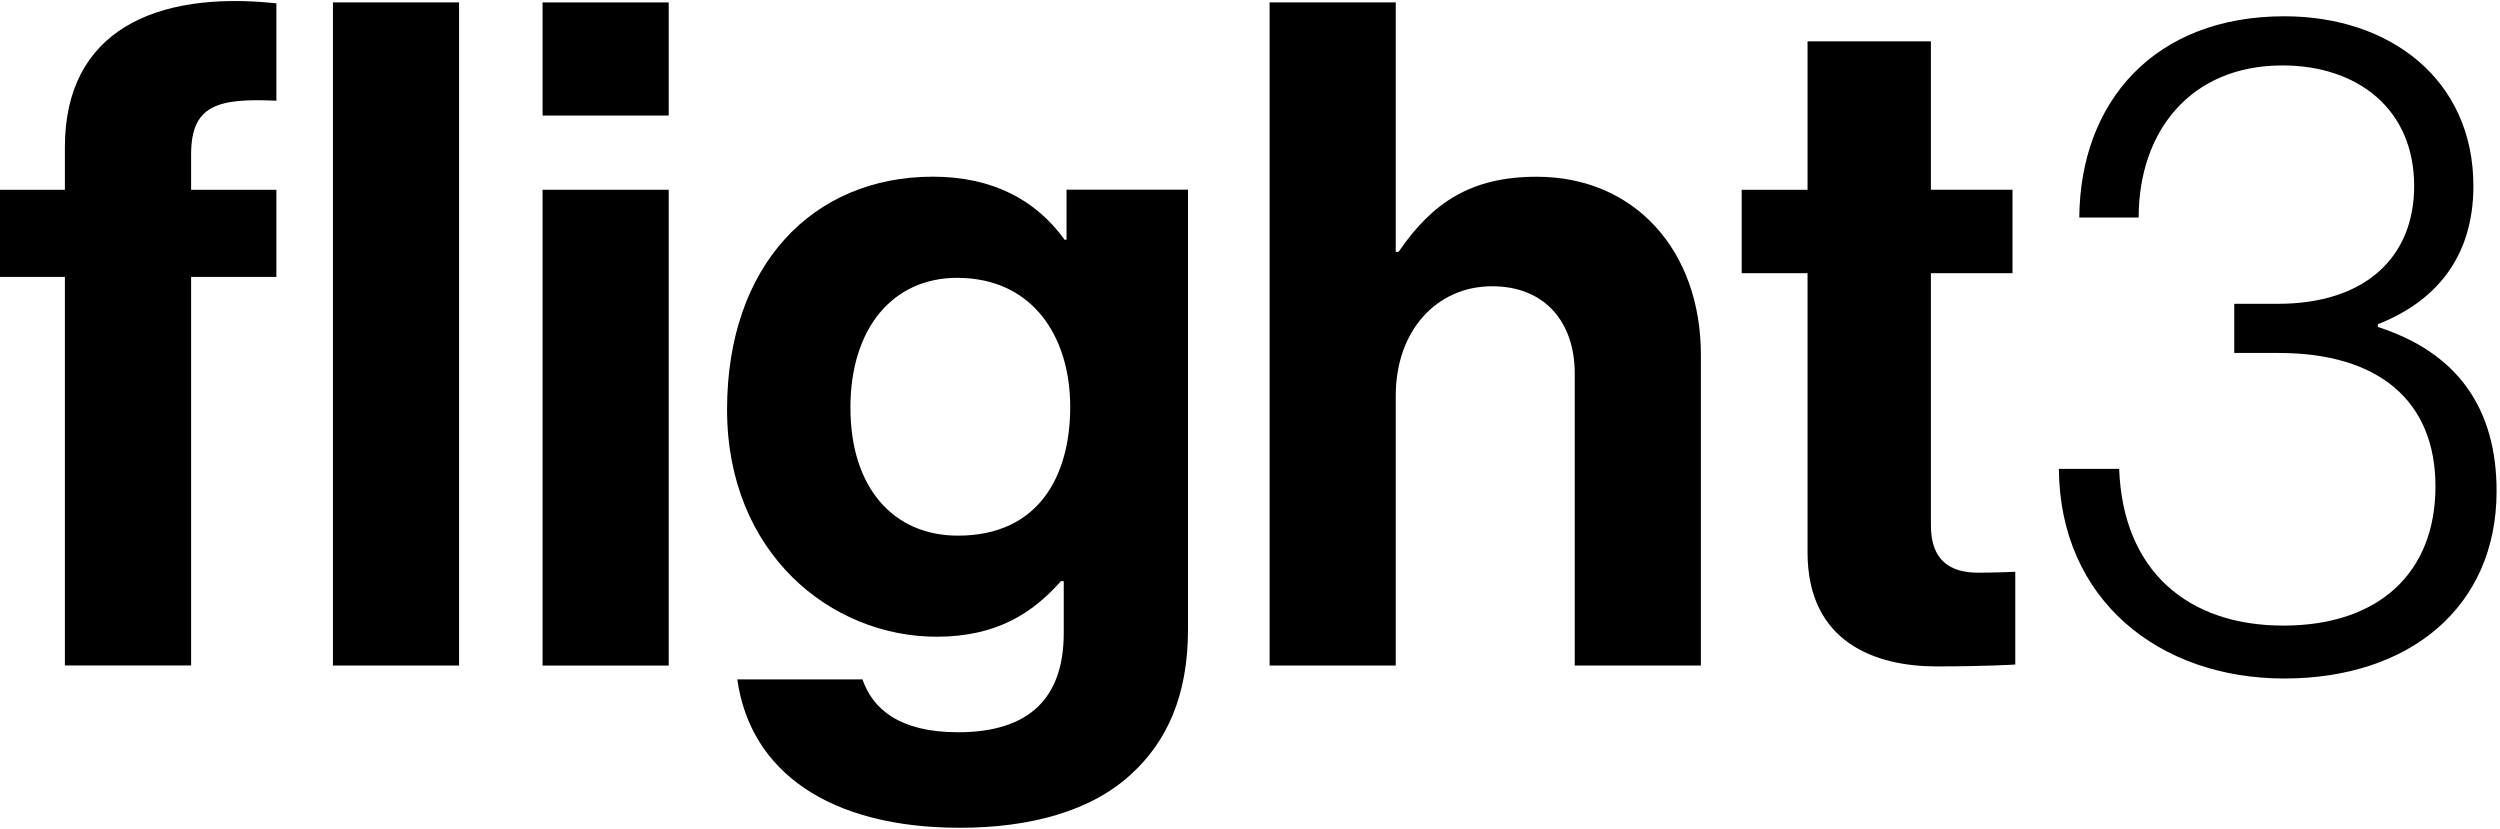 <svg width="706" height="234" viewBox="0 0 706 234" fill="none" xmlns="http://www.w3.org/2000/svg">
<path d="M0 53.593H18.324V41.541C18.324 8.806 43.745 -2.715 78.053 0.942V28.447C61.282 27.66 53.969 29.764 53.969 43.645V53.593H78.053V78.208H53.969V187.935H18.324V78.208H0V53.593ZM94.017 0.686H129.643V187.954H94.017V0.686Z" fill="black"/>
<path d="M153.217 0.684H188.842V32.632H153.217V0.684ZM153.217 53.591H188.842V187.952H153.217V53.591Z" fill="black"/>
<path d="M208.211 191.865H243.561C246.452 200.24 254.041 206.787 270.536 206.787C290.708 206.787 300.401 197.094 300.401 178.771V164.104H299.614C291.75 173.01 281.546 179.813 264.52 179.813C234.655 179.813 205.321 156.239 205.321 115.64C205.321 75.041 229.406 49.895 263.458 49.895C280.229 49.895 292.536 56.442 300.656 67.707H301.187V53.571H335.495V177.709C335.495 196.563 329.479 209.402 319.511 218.564C308.245 229.043 290.963 233.762 271.067 233.762C234.399 233.762 211.888 218.053 208.211 191.865ZM302.229 114.873C302.229 95.232 291.75 78.462 270.28 78.462C252.212 78.462 240.16 92.598 240.16 115.129C240.16 137.66 252.212 151.265 270.536 151.265C293.067 151.265 302.229 134.77 302.229 114.854V114.873Z" fill="black"/>
<path d="M394.158 71.128H394.945C404.638 56.992 415.628 49.914 433.971 49.914C461.732 49.914 480.331 70.872 480.331 100.206V187.952H444.706V105.456C444.706 91.044 436.331 80.84 421.389 80.84C405.68 80.84 394.158 93.403 394.158 111.747V187.952H358.533V0.684H394.158V71.128Z" fill="black"/>
<path d="M491.851 53.596H510.45V11.68H545.288V53.577H568.331V77.15H545.288V148.381C545.288 158.329 550.793 161.73 558.638 161.73C563.081 161.73 569.117 161.475 569.117 161.475V187.663C569.117 187.663 560.997 188.194 546.861 188.194C529.579 188.194 510.45 181.391 510.45 155.989V77.15H491.851V53.577V53.596Z" fill="black"/>
<path d="M581.429 132.412H598.455C599.497 161.215 617.84 176.668 644.815 176.668C671.789 176.668 687.774 161.746 687.774 137.386C687.774 113.027 671.534 99.677 643.517 99.677H630.954V85.796H643.262C667.877 85.796 681.757 72.702 681.757 52.531C681.757 30.786 665.773 18.478 644.559 18.478C618.627 18.478 603.96 37.077 603.96 61.437H587.189C587.445 28.446 608.659 4.598 645.07 4.598C675.191 4.598 698.489 22.666 698.489 52.531C698.489 72.958 687.498 85.266 671.514 91.557V92.343C694.301 99.677 705.036 115.661 705.036 138.703C705.036 171.438 680.42 191.61 645.07 191.61C609.72 191.61 581.684 169.354 581.429 132.432V132.412Z" fill="black"/>
</svg>
